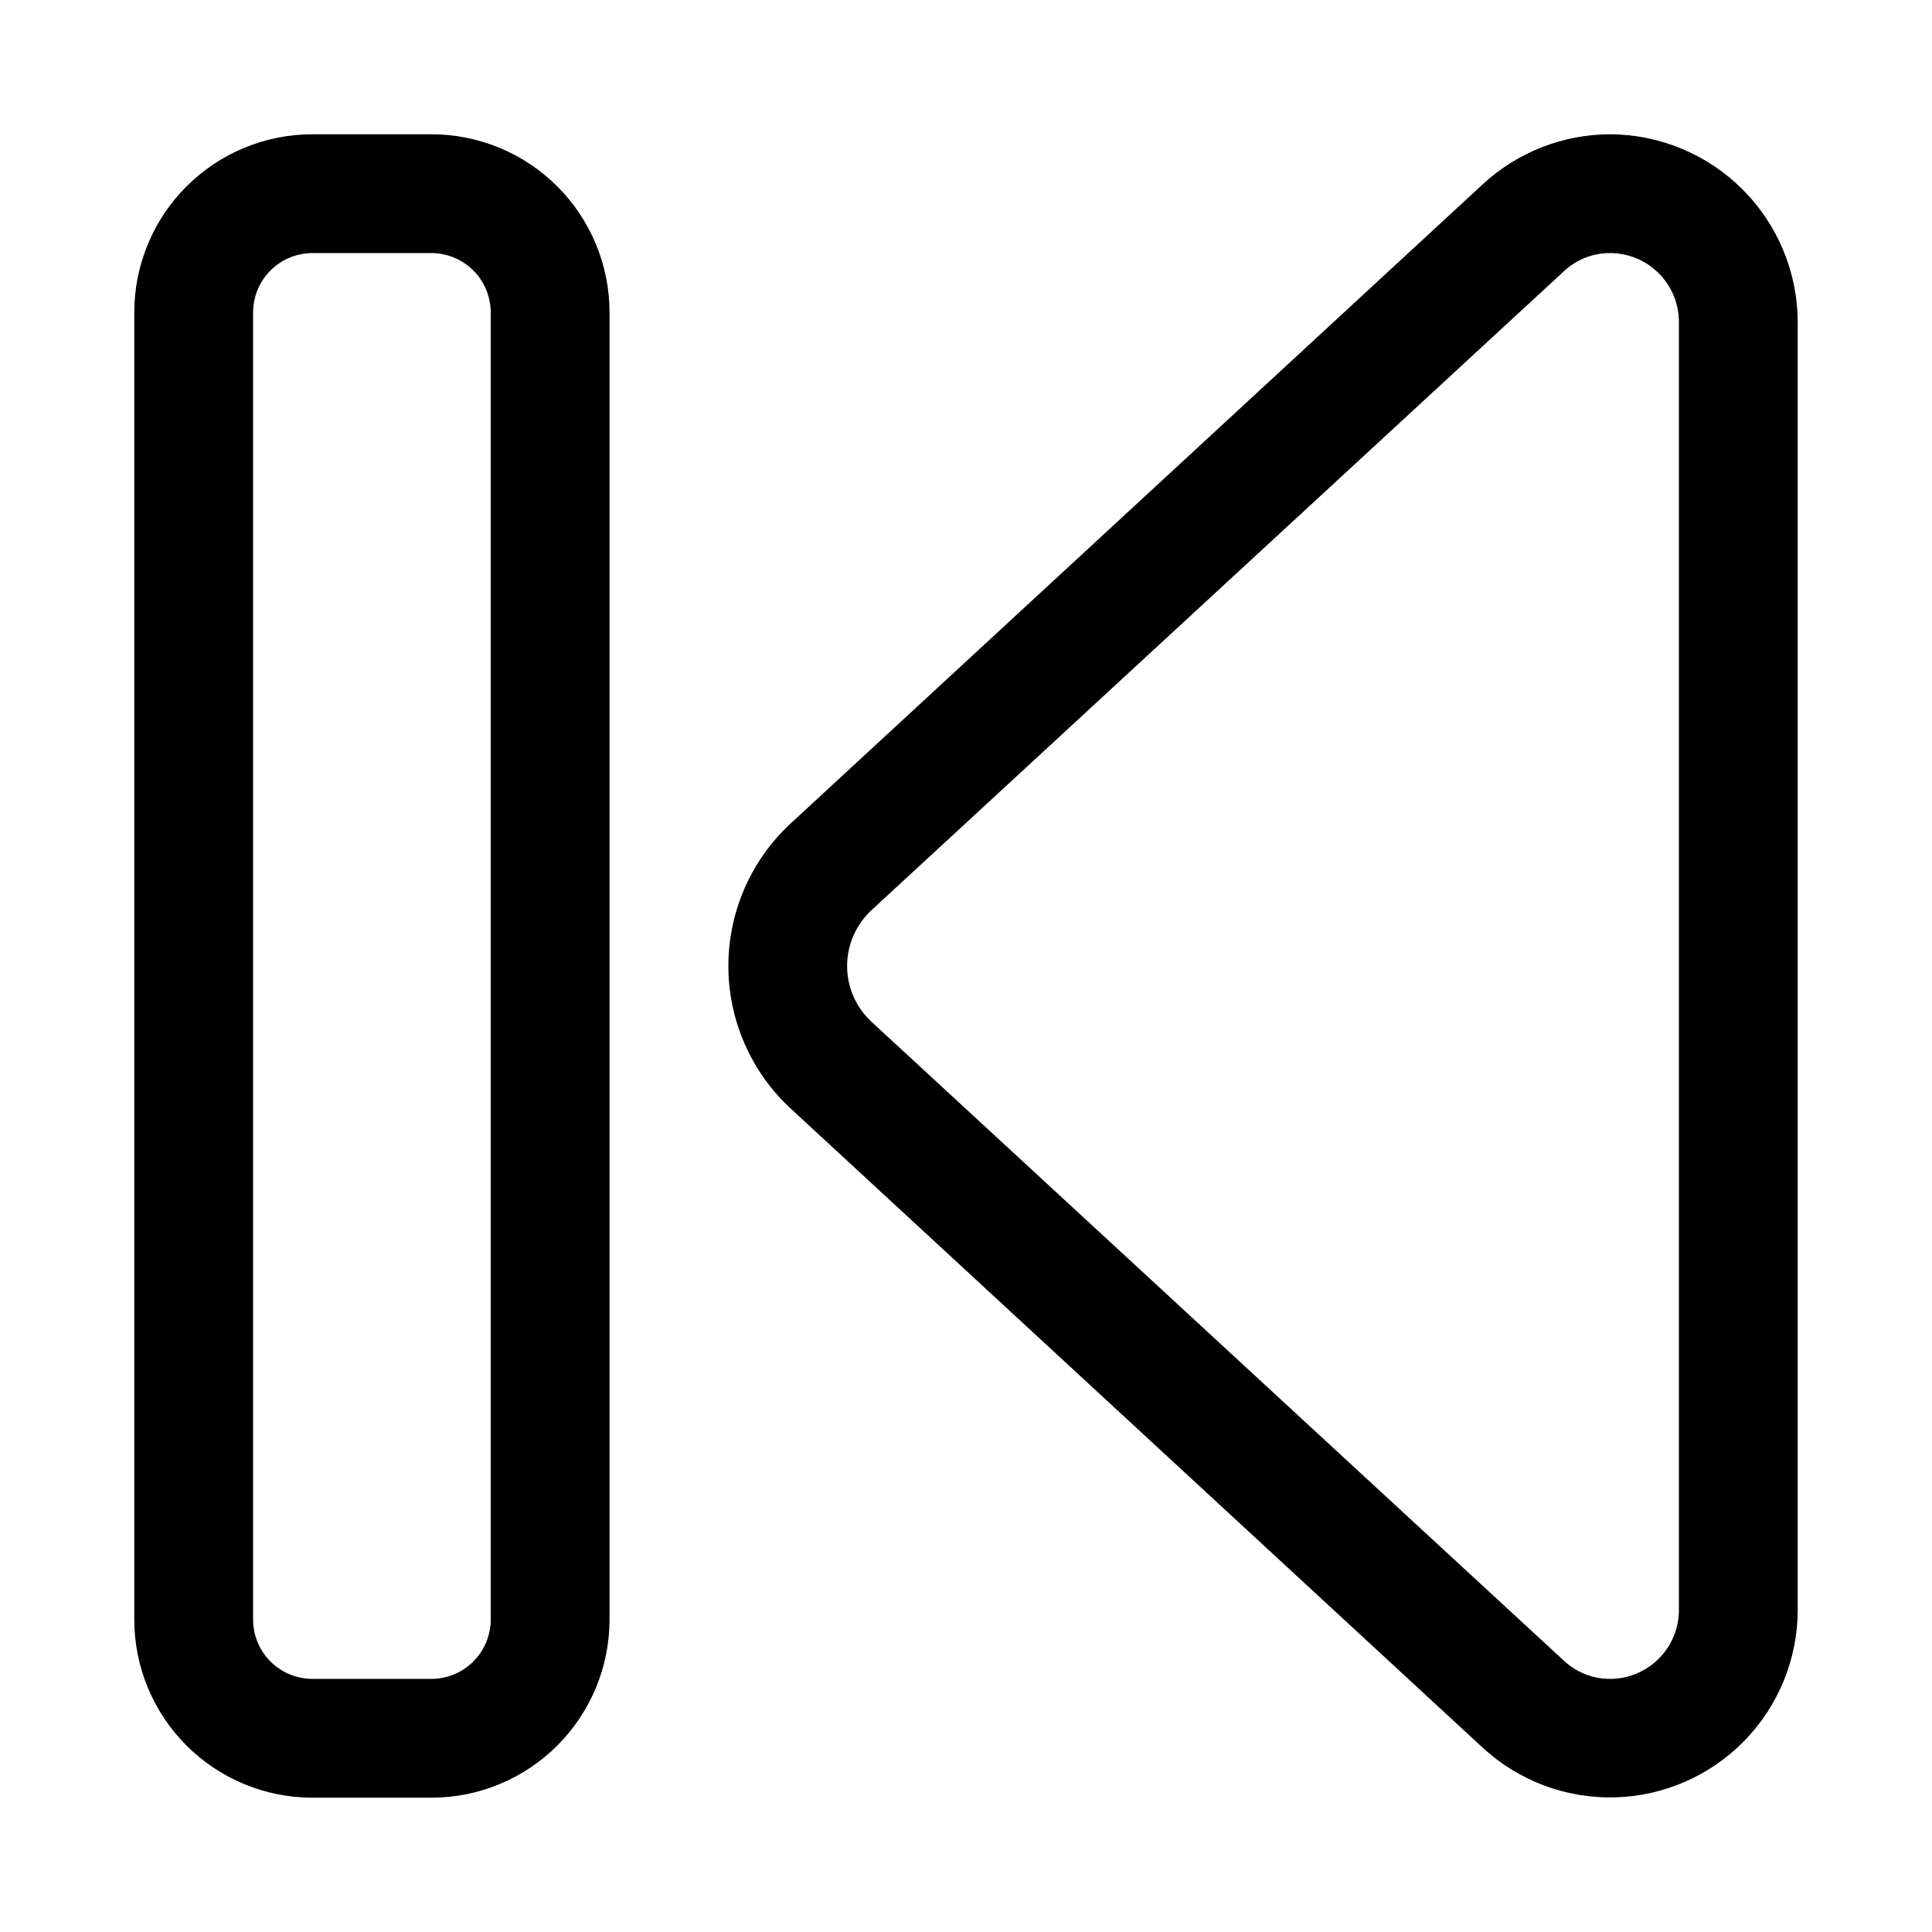 <?xml version="1.0" encoding="UTF-8"?>
<!-- The Best Svg Icon site in the world: iconSvg.co, Visit us! https://iconsvg.co -->
<svg fill="#000000" width="800px" height="800px" version="1.1" viewBox="144 144 512 512" xmlns="http://www.w3.org/2000/svg">
 <path d="m258.3 179.58h-31.488c-12.523 0-24.539 4.977-33.398 13.832-8.855 8.859-13.832 20.875-13.832 33.398v346.37c0 12.527 4.977 24.539 13.832 33.398 8.859 8.855 20.875 13.832 33.398 13.832h31.488c12.527 0 24.543-4.977 33.398-13.832 8.859-8.859 13.836-20.871 13.836-33.398v-346.37c0-12.523-4.977-24.539-13.836-33.398-8.855-8.855-20.871-13.832-33.398-13.832zm15.746 393.6c0 4.176-1.66 8.18-4.613 11.133s-6.957 4.609-11.133 4.609h-31.488c-4.176 0-8.18-1.656-11.133-4.609-2.949-2.953-4.609-6.957-4.609-11.133v-346.37c0-4.176 1.66-8.18 4.609-11.133 2.953-2.949 6.957-4.609 11.133-4.609h31.488c4.176 0 8.18 1.66 11.133 4.609 2.953 2.953 4.613 6.957 4.613 11.133zm296.62-393.6c-12.488 0.035-24.512 4.758-33.691 13.227l-183.26 169.25c-10.633 9.75-16.688 23.516-16.688 37.945 0 14.426 6.055 28.191 16.688 37.941l183.26 169.25c9.527 8.766 22.094 13.477 35.039 13.125 12.941-0.352 25.238-5.734 34.277-15.004 9.039-9.27 14.105-21.699 14.125-34.648v-341.33c-0.039-13.18-5.297-25.812-14.617-35.133-9.32-9.32-21.949-14.574-35.133-14.617zm18.262 391.08c0 4.844-1.922 9.488-5.348 12.914s-8.07 5.348-12.914 5.348c-4.566 0.012-8.965-1.734-12.281-4.879l-183.42-169.25c-4.125-3.812-6.473-9.18-6.473-14.797 0-5.621 2.348-10.984 6.473-14.801l183.42-169.25c3.316-3.141 7.715-4.891 12.281-4.879 4.844 0 9.488 1.922 12.914 5.348s5.348 8.07 5.348 12.914z"/>
</svg>